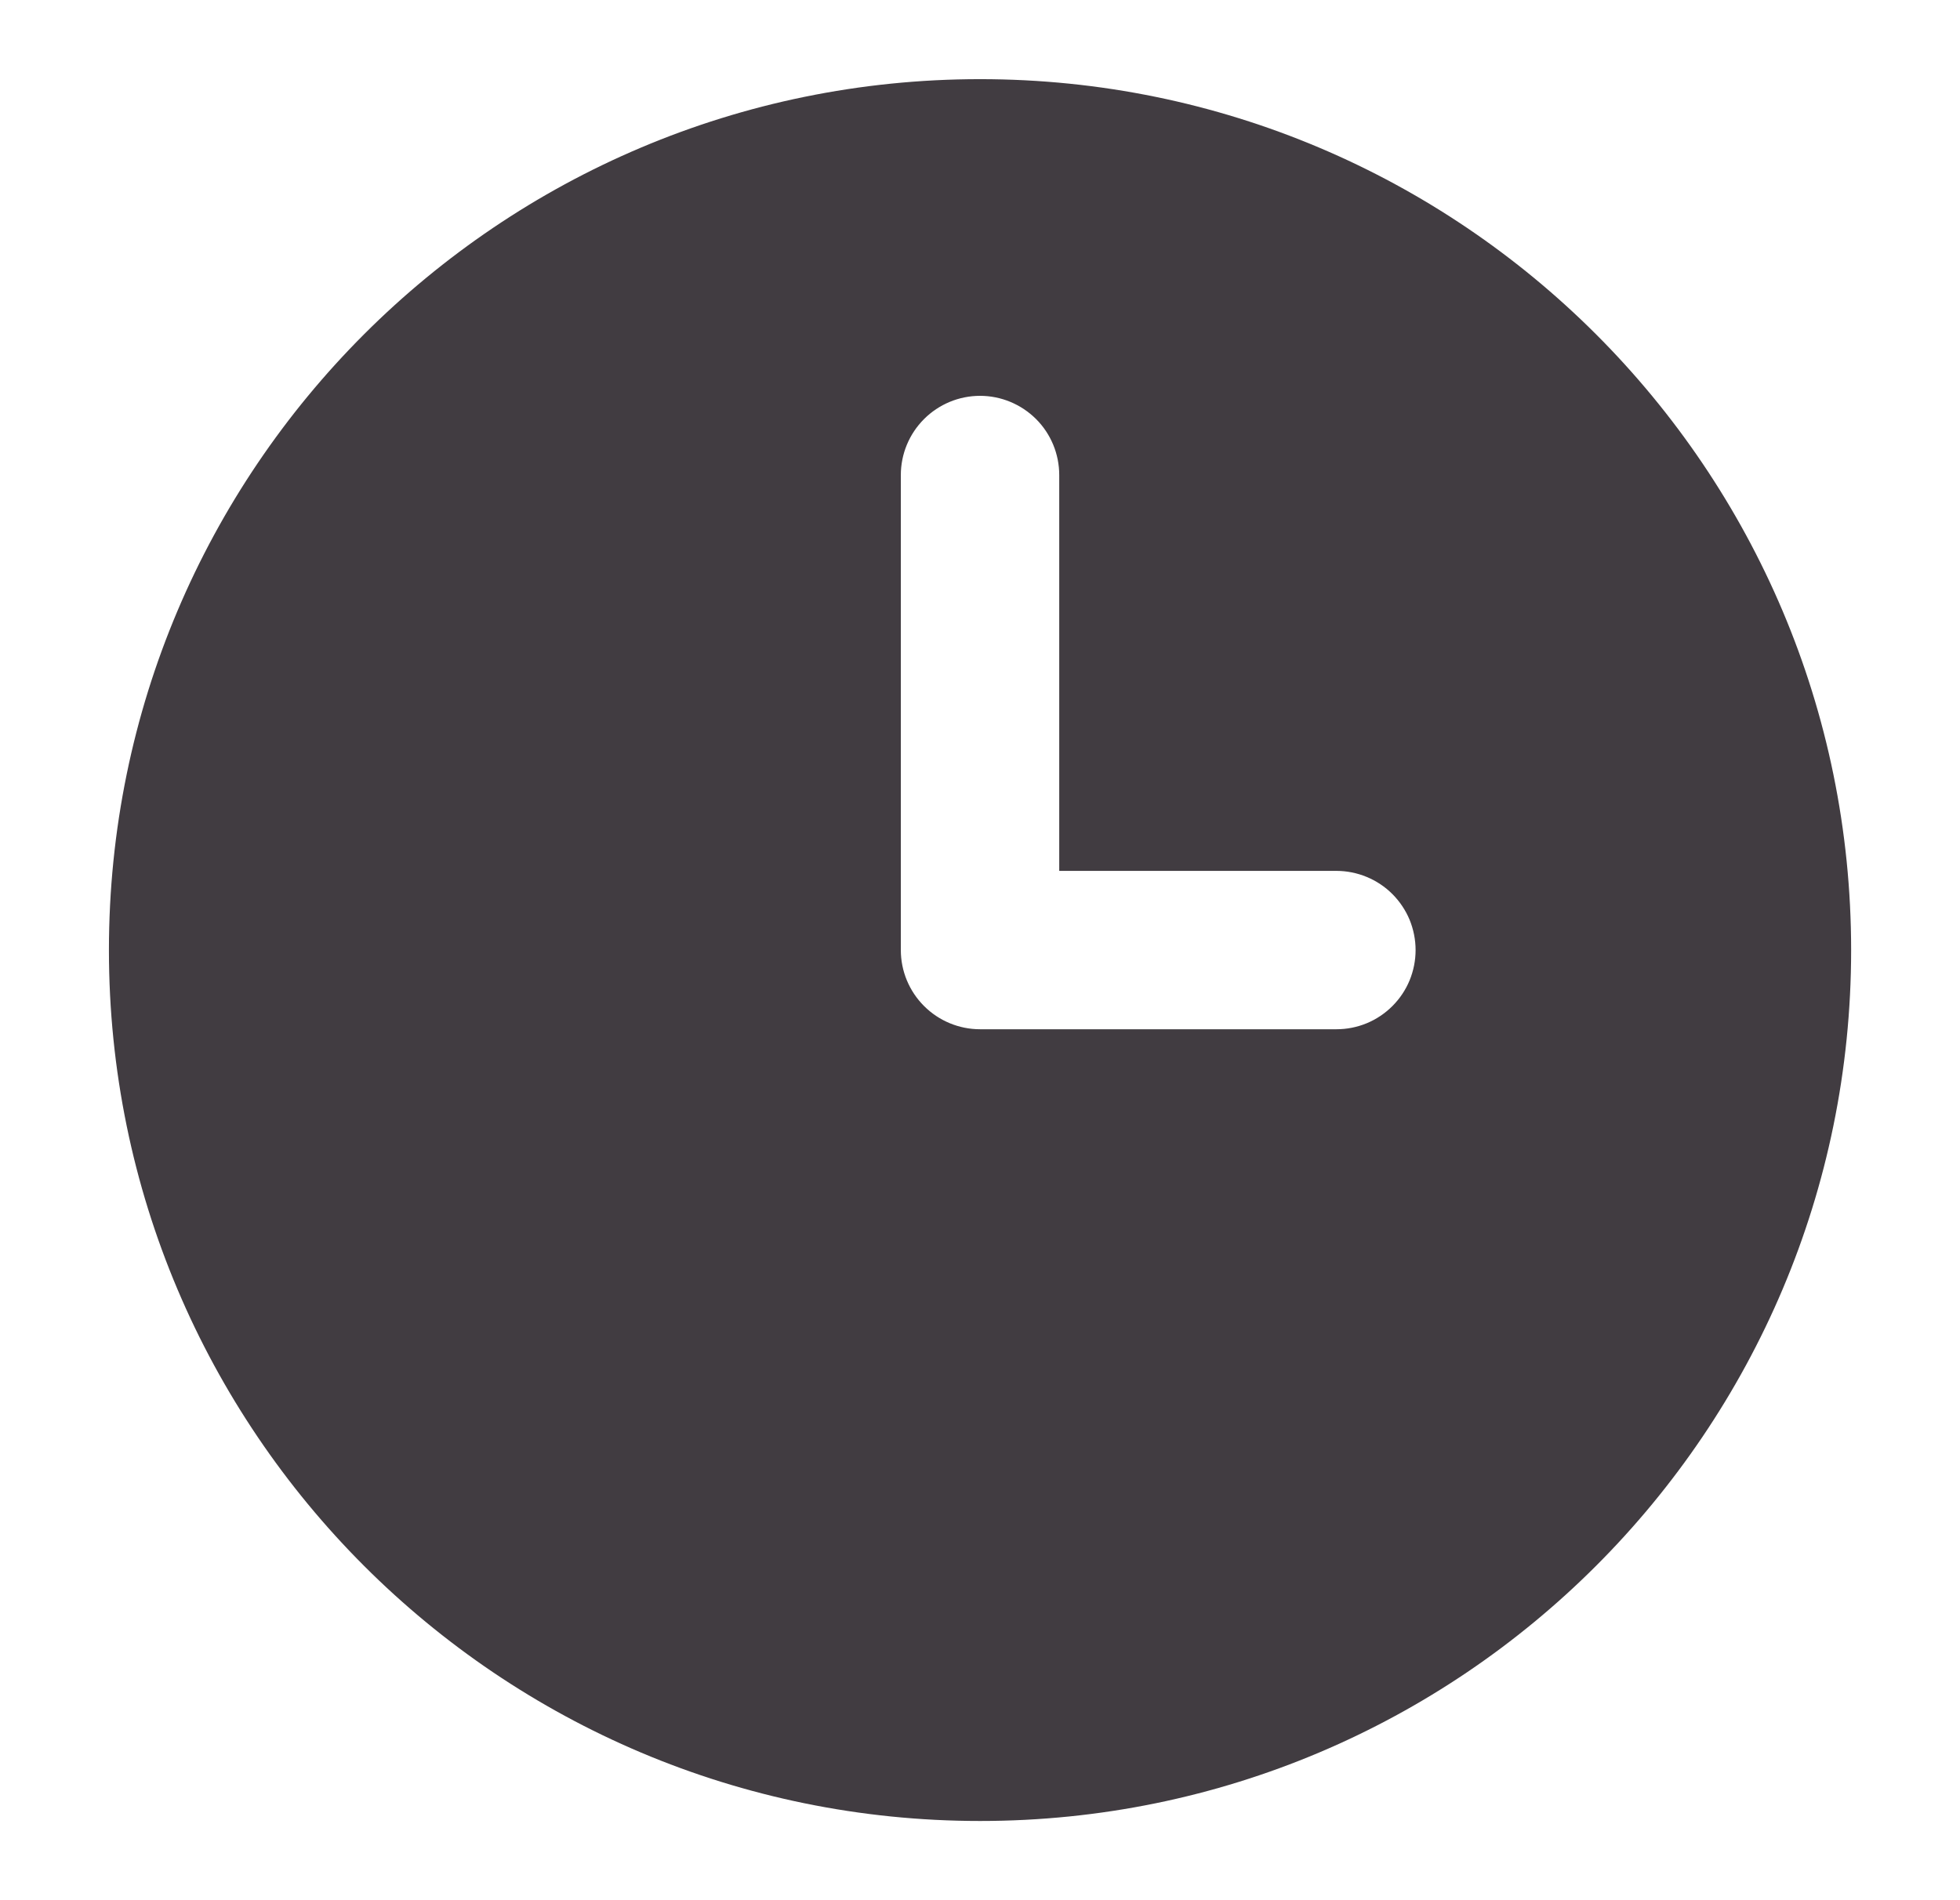<svg width="33" height="32" viewBox="0 0 33 32" fill="none" xmlns="http://www.w3.org/2000/svg">
<g id="free_icon_1 1">
<path id="id_101" d="M16.501 1.333C8.401 1.333 1.834 7.9 1.834 16C1.834 24.1 8.401 30.666 16.501 30.666C24.601 30.666 31.167 24.1 31.167 16C31.167 7.9 24.601 1.333 16.501 1.333ZM22.501 17.333H16.501C16.147 17.333 15.808 17.192 15.558 16.942C15.308 16.692 15.167 16.353 15.167 16V8C15.167 7.646 15.308 7.307 15.558 7.057C15.808 6.807 16.147 6.666 16.501 6.666C16.854 6.666 17.193 6.807 17.444 7.057C17.694 7.307 17.834 7.646 17.834 8V14.666H22.501C22.676 14.666 22.849 14.701 23.011 14.768C23.173 14.835 23.32 14.933 23.444 15.057C23.567 15.181 23.666 15.328 23.733 15.489C23.799 15.651 23.834 15.825 23.834 16C23.834 16.175 23.799 16.348 23.733 16.51C23.666 16.672 23.567 16.819 23.444 16.942C23.32 17.066 23.173 17.165 23.011 17.232C22.849 17.299 22.676 17.333 22.501 17.333Z" fill="#413C41"/>
</g>
</svg>
